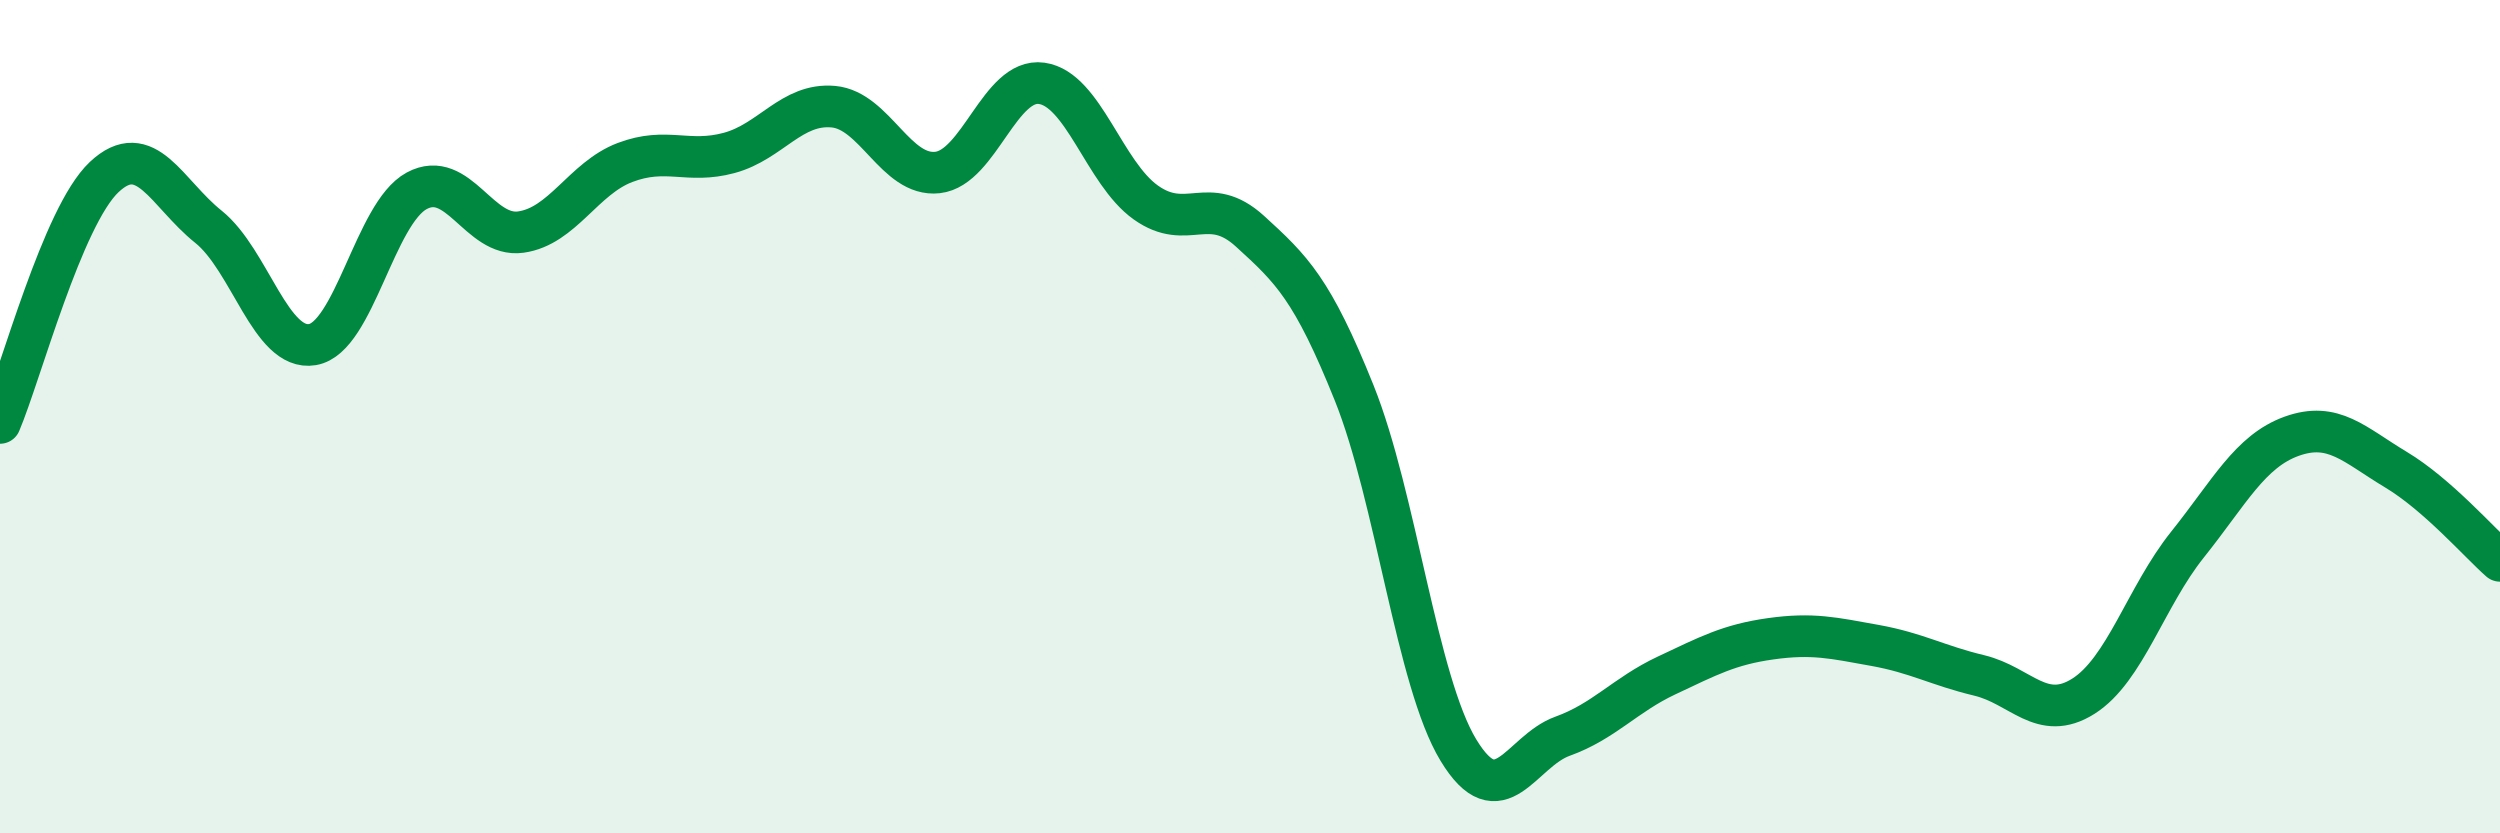 
    <svg width="60" height="20" viewBox="0 0 60 20" xmlns="http://www.w3.org/2000/svg">
      <path
        d="M 0,10.15 C 0.5,8.97 1.5,5.19 2.5,4.25 C 3.5,3.31 4,4.64 5,5.44 C 6,6.24 6.5,8.44 7.5,8.27 C 8.5,8.1 9,5.12 10,4.58 C 11,4.04 11.5,5.71 12.5,5.57 C 13.5,5.43 14,4.28 15,3.9 C 16,3.52 16.5,3.94 17.5,3.67 C 18.5,3.4 19,2.47 20,2.56 C 21,2.65 21.5,4.25 22.5,4.14 C 23.5,4.03 24,1.86 25,2 C 26,2.14 26.5,4.15 27.5,4.86 C 28.5,5.57 29,4.64 30,5.55 C 31,6.46 31.5,6.94 32.5,9.43 C 33.5,11.92 34,16.35 35,18 C 36,19.65 36.5,18.03 37.5,17.67 C 38.5,17.31 39,16.68 40,16.21 C 41,15.74 41.5,15.47 42.5,15.33 C 43.5,15.19 44,15.31 45,15.49 C 46,15.67 46.5,15.97 47.5,16.21 C 48.5,16.45 49,17.34 50,16.71 C 51,16.08 51.5,14.32 52.5,13.07 C 53.5,11.82 54,10.83 55,10.47 C 56,10.11 56.5,10.67 57.5,11.27 C 58.5,11.87 59.5,13.02 60,13.46L60 20L0 20Z"
        fill="#008740"
        opacity="0.1"
        stroke-linecap="round"
        stroke-linejoin="round"
      />
      <path
        d="M 0,10.15 C 0.5,8.97 1.5,5.19 2.5,4.25 C 3.5,3.31 4,4.64 5,5.44 C 6,6.24 6.5,8.44 7.5,8.27 C 8.5,8.1 9,5.12 10,4.58 C 11,4.04 11.5,5.71 12.5,5.57 C 13.5,5.43 14,4.28 15,3.9 C 16,3.52 16.5,3.94 17.5,3.67 C 18.5,3.4 19,2.47 20,2.56 C 21,2.65 21.5,4.25 22.5,4.14 C 23.5,4.03 24,1.86 25,2 C 26,2.14 26.5,4.15 27.5,4.86 C 28.5,5.57 29,4.64 30,5.55 C 31,6.46 31.5,6.94 32.5,9.43 C 33.5,11.92 34,16.35 35,18 C 36,19.65 36.5,18.03 37.5,17.67 C 38.5,17.31 39,16.68 40,16.21 C 41,15.74 41.5,15.47 42.5,15.33 C 43.5,15.19 44,15.31 45,15.49 C 46,15.67 46.5,15.97 47.5,16.21 C 48.5,16.45 49,17.34 50,16.71 C 51,16.08 51.5,14.32 52.5,13.07 C 53.5,11.82 54,10.83 55,10.47 C 56,10.11 56.5,10.67 57.5,11.27 C 58.5,11.87 59.5,13.02 60,13.46"
        stroke="#008740"
        stroke-width="1"
        fill="none"
        stroke-linecap="round"
        stroke-linejoin="round"
      />
    </svg>
  